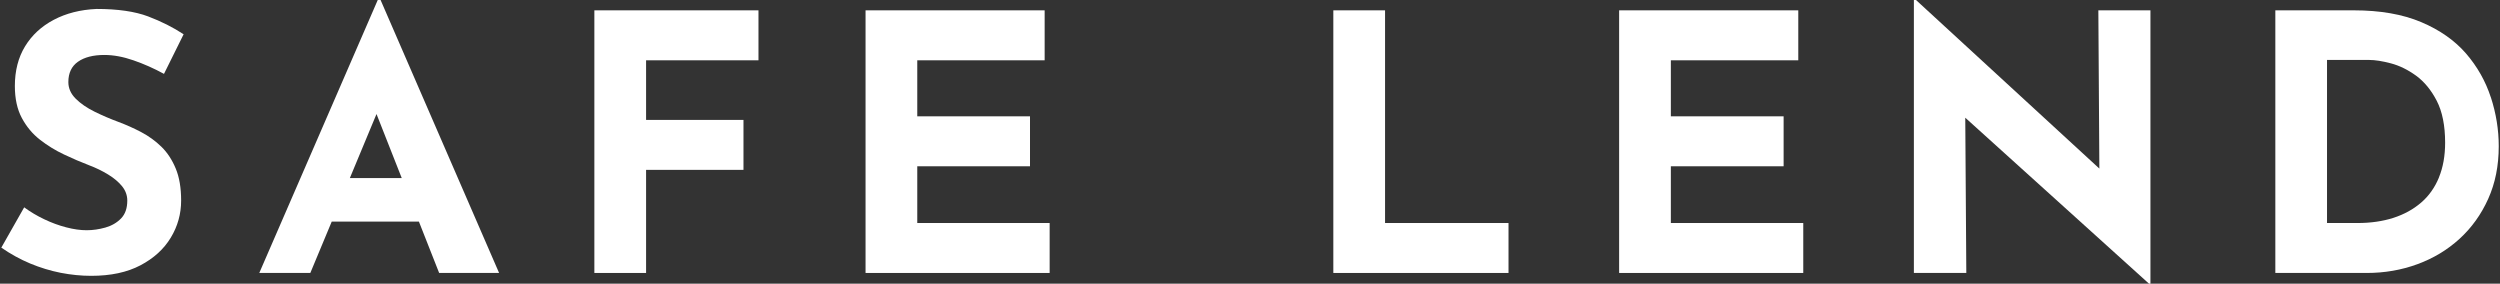 <svg width="141" height="16" viewBox="0 0 141 16" fill="none" xmlns="http://www.w3.org/2000/svg">
<rect x="0" y="0" width="141" height="16" fill="#333333" stroke="none"/>
<g clip-path="url(#clip0_843_24)">
<path d="M4.4 3.481C4.762 3.226 5.259 3.1 5.889 3.1C6.398 3.1 6.945 3.2 7.528 3.403C8.112 3.605 8.685 3.858 9.249 4.167L10.356 1.933C9.766 1.544 9.098 1.209 8.355 0.926C7.609 0.645 6.641 0.505 5.446 0.505C4.532 0.545 3.728 0.75 3.031 1.118C2.333 1.486 1.794 1.987 1.411 2.617C1.028 3.247 0.838 3.993 0.838 4.851C0.838 5.562 0.968 6.162 1.23 6.652C1.492 7.142 1.832 7.551 2.256 7.881C2.678 8.209 3.131 8.488 3.615 8.715C4.098 8.943 4.567 9.146 5.024 9.32C5.414 9.467 5.772 9.642 6.102 9.844C6.432 10.046 6.692 10.266 6.888 10.508C7.081 10.749 7.179 11.017 7.179 11.313C7.179 11.743 7.062 12.078 6.828 12.32C6.594 12.561 6.298 12.733 5.942 12.834C5.587 12.934 5.235 12.985 4.886 12.985C4.537 12.985 4.156 12.932 3.738 12.823C3.323 12.716 2.91 12.565 2.501 12.369C2.092 12.176 1.713 11.95 1.364 11.694L0.074 13.966C0.597 14.328 1.14 14.627 1.705 14.863C2.269 15.097 2.842 15.272 3.425 15.387C4.009 15.5 4.581 15.557 5.146 15.557C6.247 15.557 7.171 15.359 7.922 14.963C8.674 14.567 9.245 14.047 9.632 13.404C10.022 12.761 10.216 12.063 10.216 11.311C10.216 10.6 10.116 9.999 9.913 9.51C9.711 9.02 9.443 8.611 9.108 8.281C8.772 7.953 8.393 7.678 7.971 7.455C7.55 7.233 7.122 7.042 6.694 6.882C6.223 6.707 5.772 6.514 5.335 6.299C4.899 6.084 4.543 5.839 4.268 5.564C3.994 5.289 3.855 4.976 3.855 4.629C3.855 4.12 4.036 3.737 4.398 3.481H4.4Z" fill="white"/>
<path d="M21.305 0L14.623 15.395H17.502L18.71 12.497H23.626L24.768 15.395H28.149L21.465 0H21.303H21.305ZM19.732 10.042L21.235 6.431L22.658 10.042H19.732Z" fill="white"/>
<path d="M33.522 15.395H36.439V9.58H41.932V6.763H36.439V3.401H42.778V0.583H33.522V15.395Z" fill="white"/>
<path d="M51.734 9.378H58.092V6.561H51.734V3.401H58.918V0.583H48.817V15.395H59.2V12.578H51.734V9.378Z" fill="white"/>
<path d="M78.117 0.583H75.2V15.395H85.08V12.578H78.117V0.583Z" fill="white"/>
<path d="M94.236 9.378H100.596V6.561H94.236V3.401H101.423V0.583H91.319V15.395H101.704V12.578H94.236V9.378Z" fill="white"/>
<path d="M118.404 9.508L108.062 0H107.943V15.395H110.9L110.841 6.639L121.204 16H121.285V0.583H118.347L118.404 9.508Z" fill="white"/>
<path d="M140.484 5.494C140.188 4.582 139.721 3.756 139.085 3.019C138.448 2.283 137.605 1.691 136.559 1.248C135.511 0.805 134.244 0.583 132.756 0.583H128.329V15.395H133.482C134.489 15.395 135.441 15.231 136.34 14.901C137.238 14.573 138.03 14.096 138.714 13.473C139.398 12.849 139.938 12.097 140.334 11.217C140.731 10.338 140.929 9.35 140.929 8.249C140.929 7.323 140.782 6.405 140.486 5.492L140.484 5.494ZM137.556 10.012C137.321 10.583 136.985 11.056 136.548 11.43C136.112 11.805 135.592 12.091 134.988 12.287C134.385 12.48 133.712 12.578 132.975 12.578H131.244V3.381H133.618C133.953 3.381 134.364 3.445 134.847 3.573C135.33 3.701 135.803 3.933 136.265 4.267C136.727 4.604 137.117 5.076 137.432 5.685C137.747 6.297 137.905 7.084 137.905 8.049C137.905 8.788 137.788 9.442 137.554 10.01L137.556 10.012Z" fill="white"/>
</g>
<defs>
<clipPath id="clip0_843_24">
<rect width="140.853" height="16" fill="white" transform="translate(0.074)"/>
</clipPath>
</defs>
</svg>
